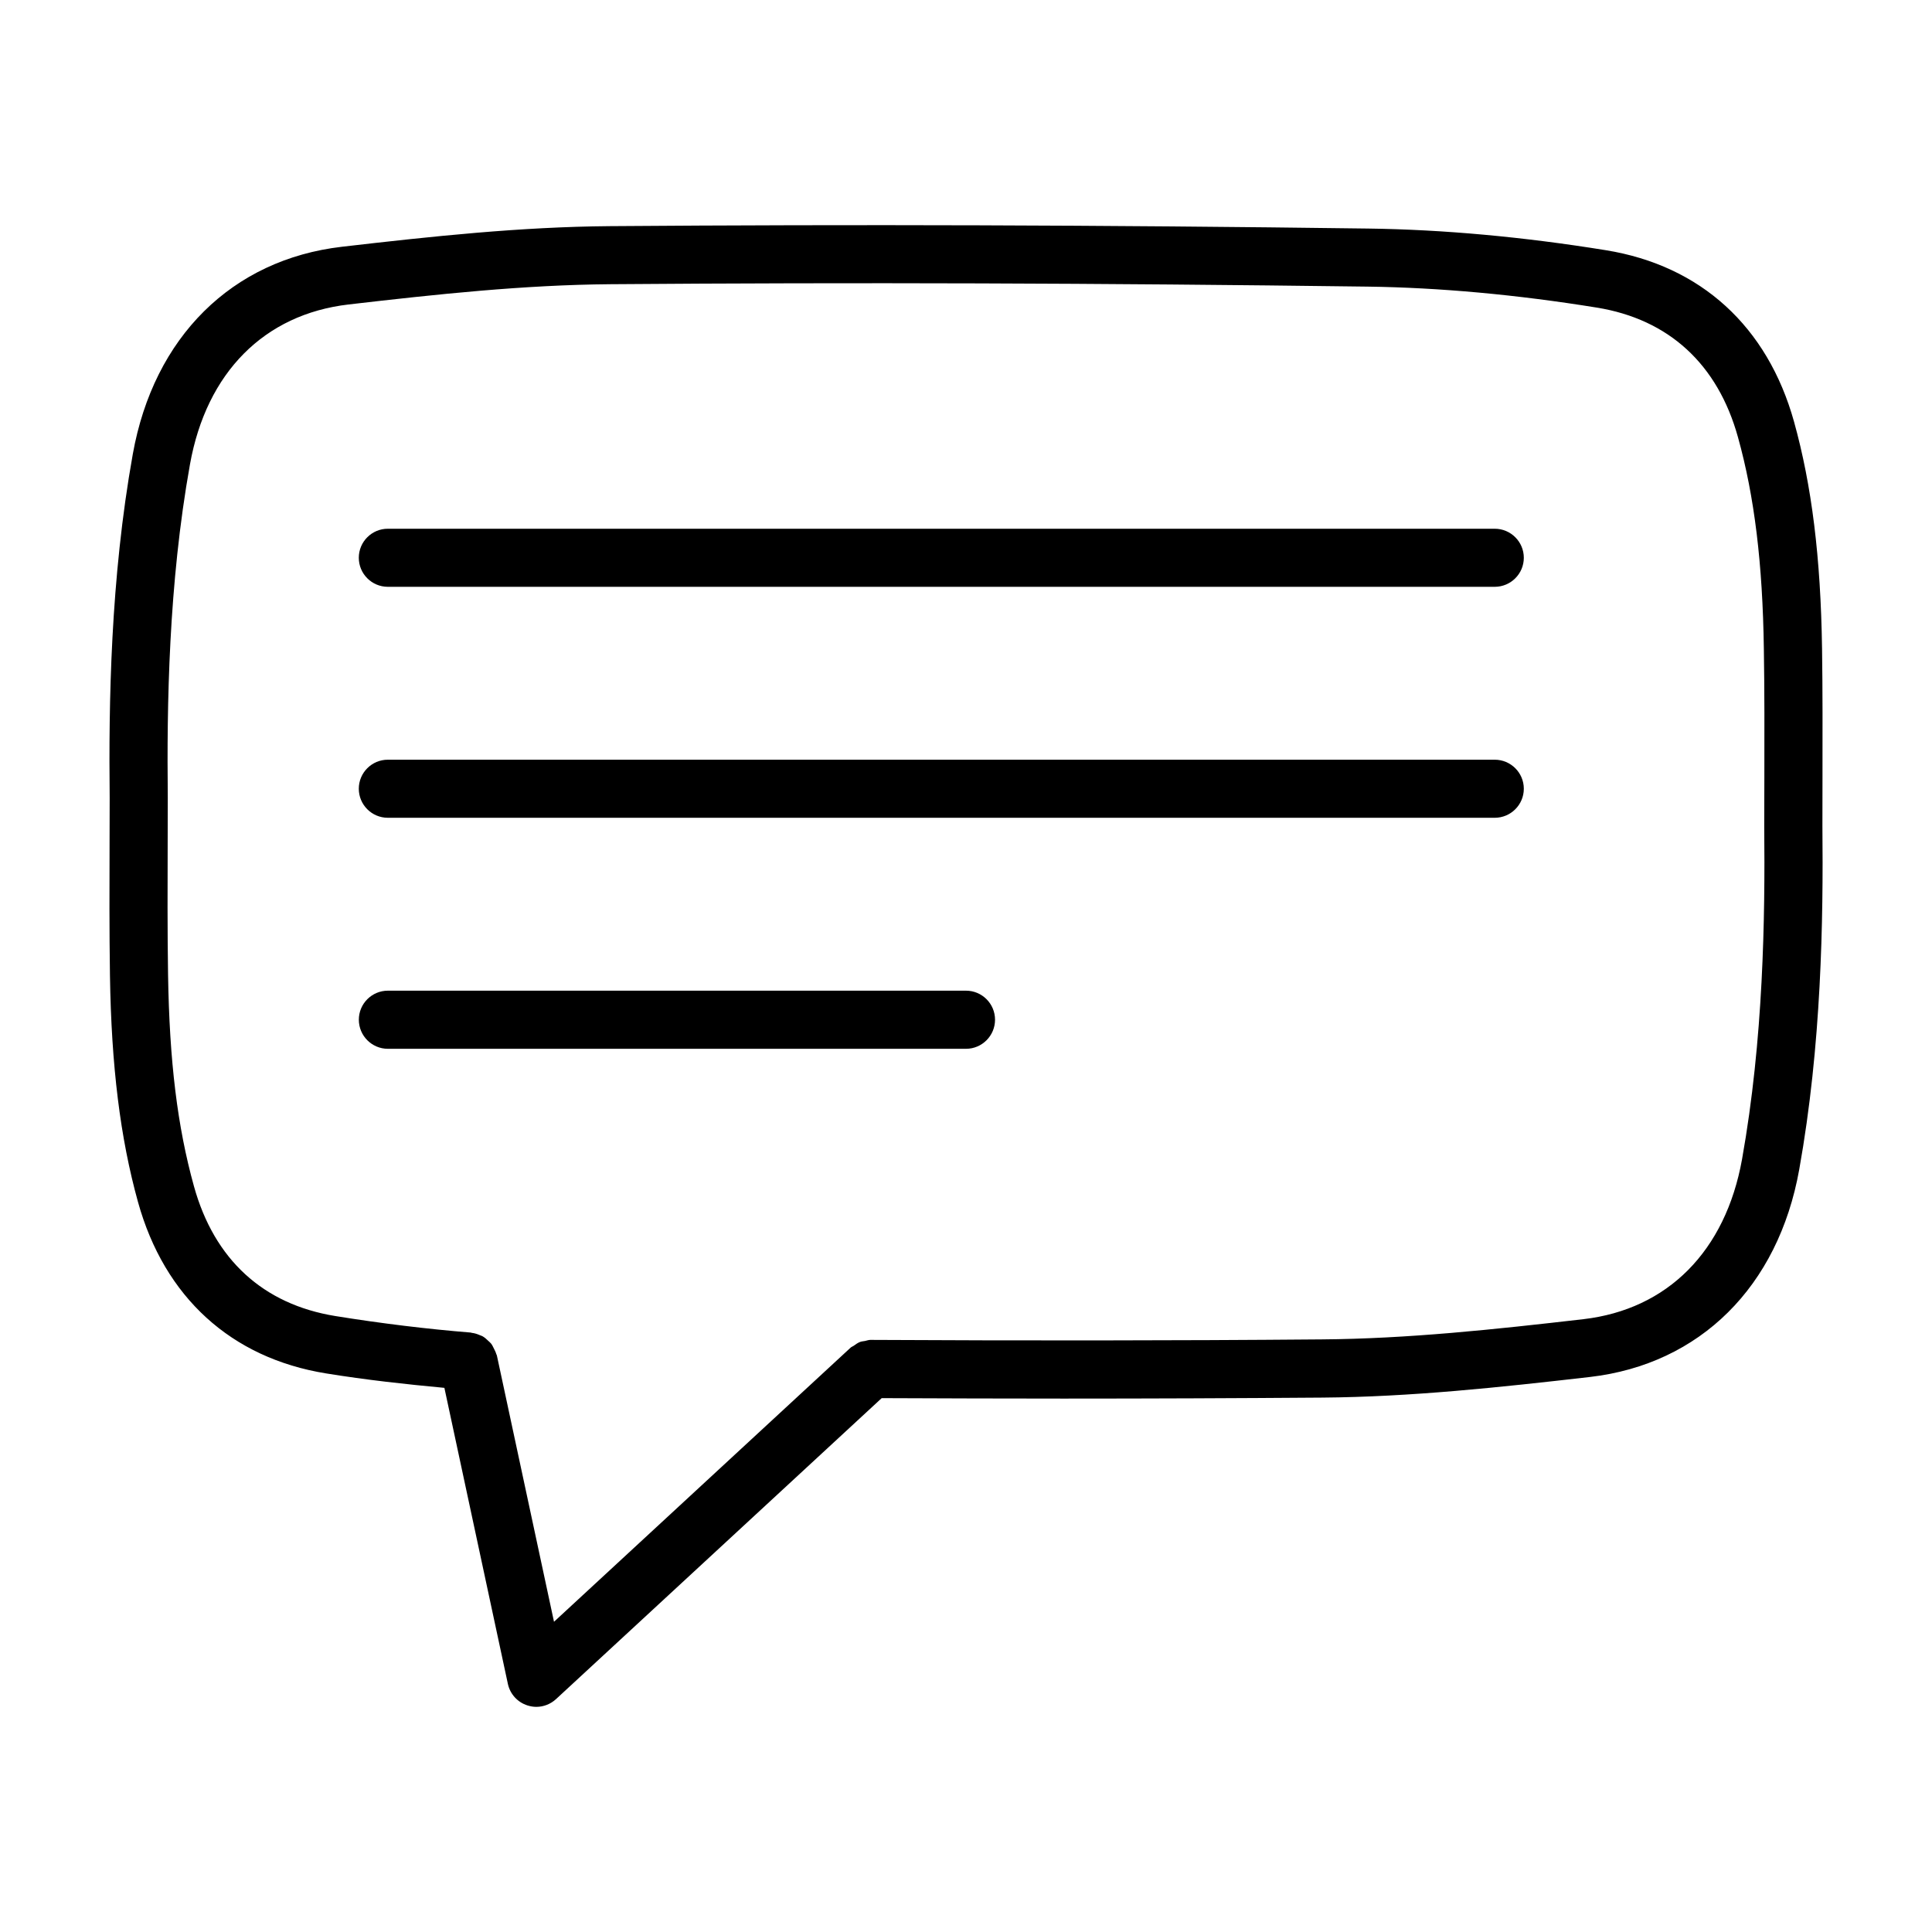 <?xml version="1.0" encoding="UTF-8"?>
<!-- The Best Svg Icon site in the world: iconSvg.co, Visit us! https://iconsvg.co -->
<svg fill="#000000" width="800px" height="800px" version="1.1" viewBox="144 144 512 512" xmlns="http://www.w3.org/2000/svg">
 <g>
  <path d="m626.86 315.8c-0.355-24.012-2.707-43.102-7.426-60.055-7.031-25.227-24.719-41.363-49.848-45.434-21.953-3.551-43.141-5.481-62.988-5.742-70.922-0.941-136.67-1.129-201.03-0.637-23.598 0.188-47.02 2.688-70.941 5.461-29.152 3.383-49.879 23.93-55.434 54.945-5.938 33.121-6.391 66.129-6.129 91.09l-0.027 11.504c-0.039 11.852-0.074 23.711 0.102 35.574 0.367 24.031 2.727 43.109 7.434 60.047 7.004 25.227 24.699 41.352 49.832 45.414 10.668 1.73 21.102 2.871 31.363 3.828l16.824 78.449c0.582 2.707 2.566 4.887 5.207 5.715 0.762 0.242 1.539 0.375 2.32 0.375 1.906 0 3.777-0.715 5.227-2.047l86.309-79.766c16.062 0.066 32.137 0.121 48.211 0.121 22.855 0 45.715-0.094 68.57-0.262 23.422-0.188 46.918-2.707 70.941-5.469 29.137-3.383 49.867-23.93 55.434-54.961 5.922-33.043 6.391-66.07 6.148-91.082l0.02-12.934c0.016-11.383 0.051-22.762-0.117-34.137zm-15.32 47.133c0.242 24.418-0.207 56.512-5.883 88.297-4.379 24.324-19.699 39.773-42.047 42.367-23.59 2.727-46.637 5.188-69.285 5.356-39.906 0.34-79.801 0.34-119.63 0.133h-0.039c-0.504 0-0.945 0.191-1.426 0.285-0.449 0.086-0.898 0.102-1.332 0.27-0.613 0.238-1.125 0.621-1.652 1-0.266 0.188-0.574 0.27-0.82 0.496l-78.609 72.648-15.141-70.582c-0.031-0.141-0.125-0.242-0.164-0.383-0.137-0.5-0.371-0.938-0.602-1.395-0.234-0.473-0.441-0.938-0.758-1.348-0.223-0.281-0.5-0.496-0.758-0.742-0.477-0.465-0.953-0.895-1.531-1.219-0.223-0.121-0.469-0.184-0.703-0.285-0.684-0.297-1.371-0.531-2.129-0.609-0.098-0.012-0.172-0.066-0.27-0.078-11.59-0.941-23.664-2.406-35.891-4.379-19.125-3.102-32.078-14.98-37.461-34.359-4.398-15.828-6.512-33.141-6.871-56.145-0.18-11.766-0.141-23.535-0.102-35.293l0.027-11.625c-0.254-24.379 0.18-56.449 5.883-88.289 4.359-24.332 19.691-39.773 42.047-42.367 23.488-2.727 46.465-5.18 69.293-5.367 64.23-0.496 129.86-0.293 200.72 0.637 19.078 0.254 39.512 2.125 60.734 5.555 19.098 3.09 32.066 14.973 37.441 34.359 4.359 15.648 6.543 33.488 6.859 56.156 0.188 11.277 0.152 22.566 0.133 33.855z"/>
  <path d="m540.12 284.12h-293.34c-4.246 0-7.695 3.449-7.695 7.695s3.449 7.695 7.695 7.695h293.34c4.246 0 7.707-3.449 7.707-7.695s-3.457-7.695-7.707-7.695z"/>
  <path d="m540.12 345.33h-293.34c-4.246 0-7.695 3.449-7.695 7.695s3.449 7.695 7.695 7.695h293.34c4.246 0 7.707-3.449 7.707-7.695s-3.457-7.695-7.707-7.695z"/>
  <path d="m400 406.54h-153.21c-4.246 0-7.695 3.449-7.695 7.695 0 4.246 3.449 7.707 7.695 7.707h153.21c4.246 0 7.695-3.457 7.695-7.707 0-4.246-3.449-7.695-7.695-7.695z"/>
 </g>
</svg>